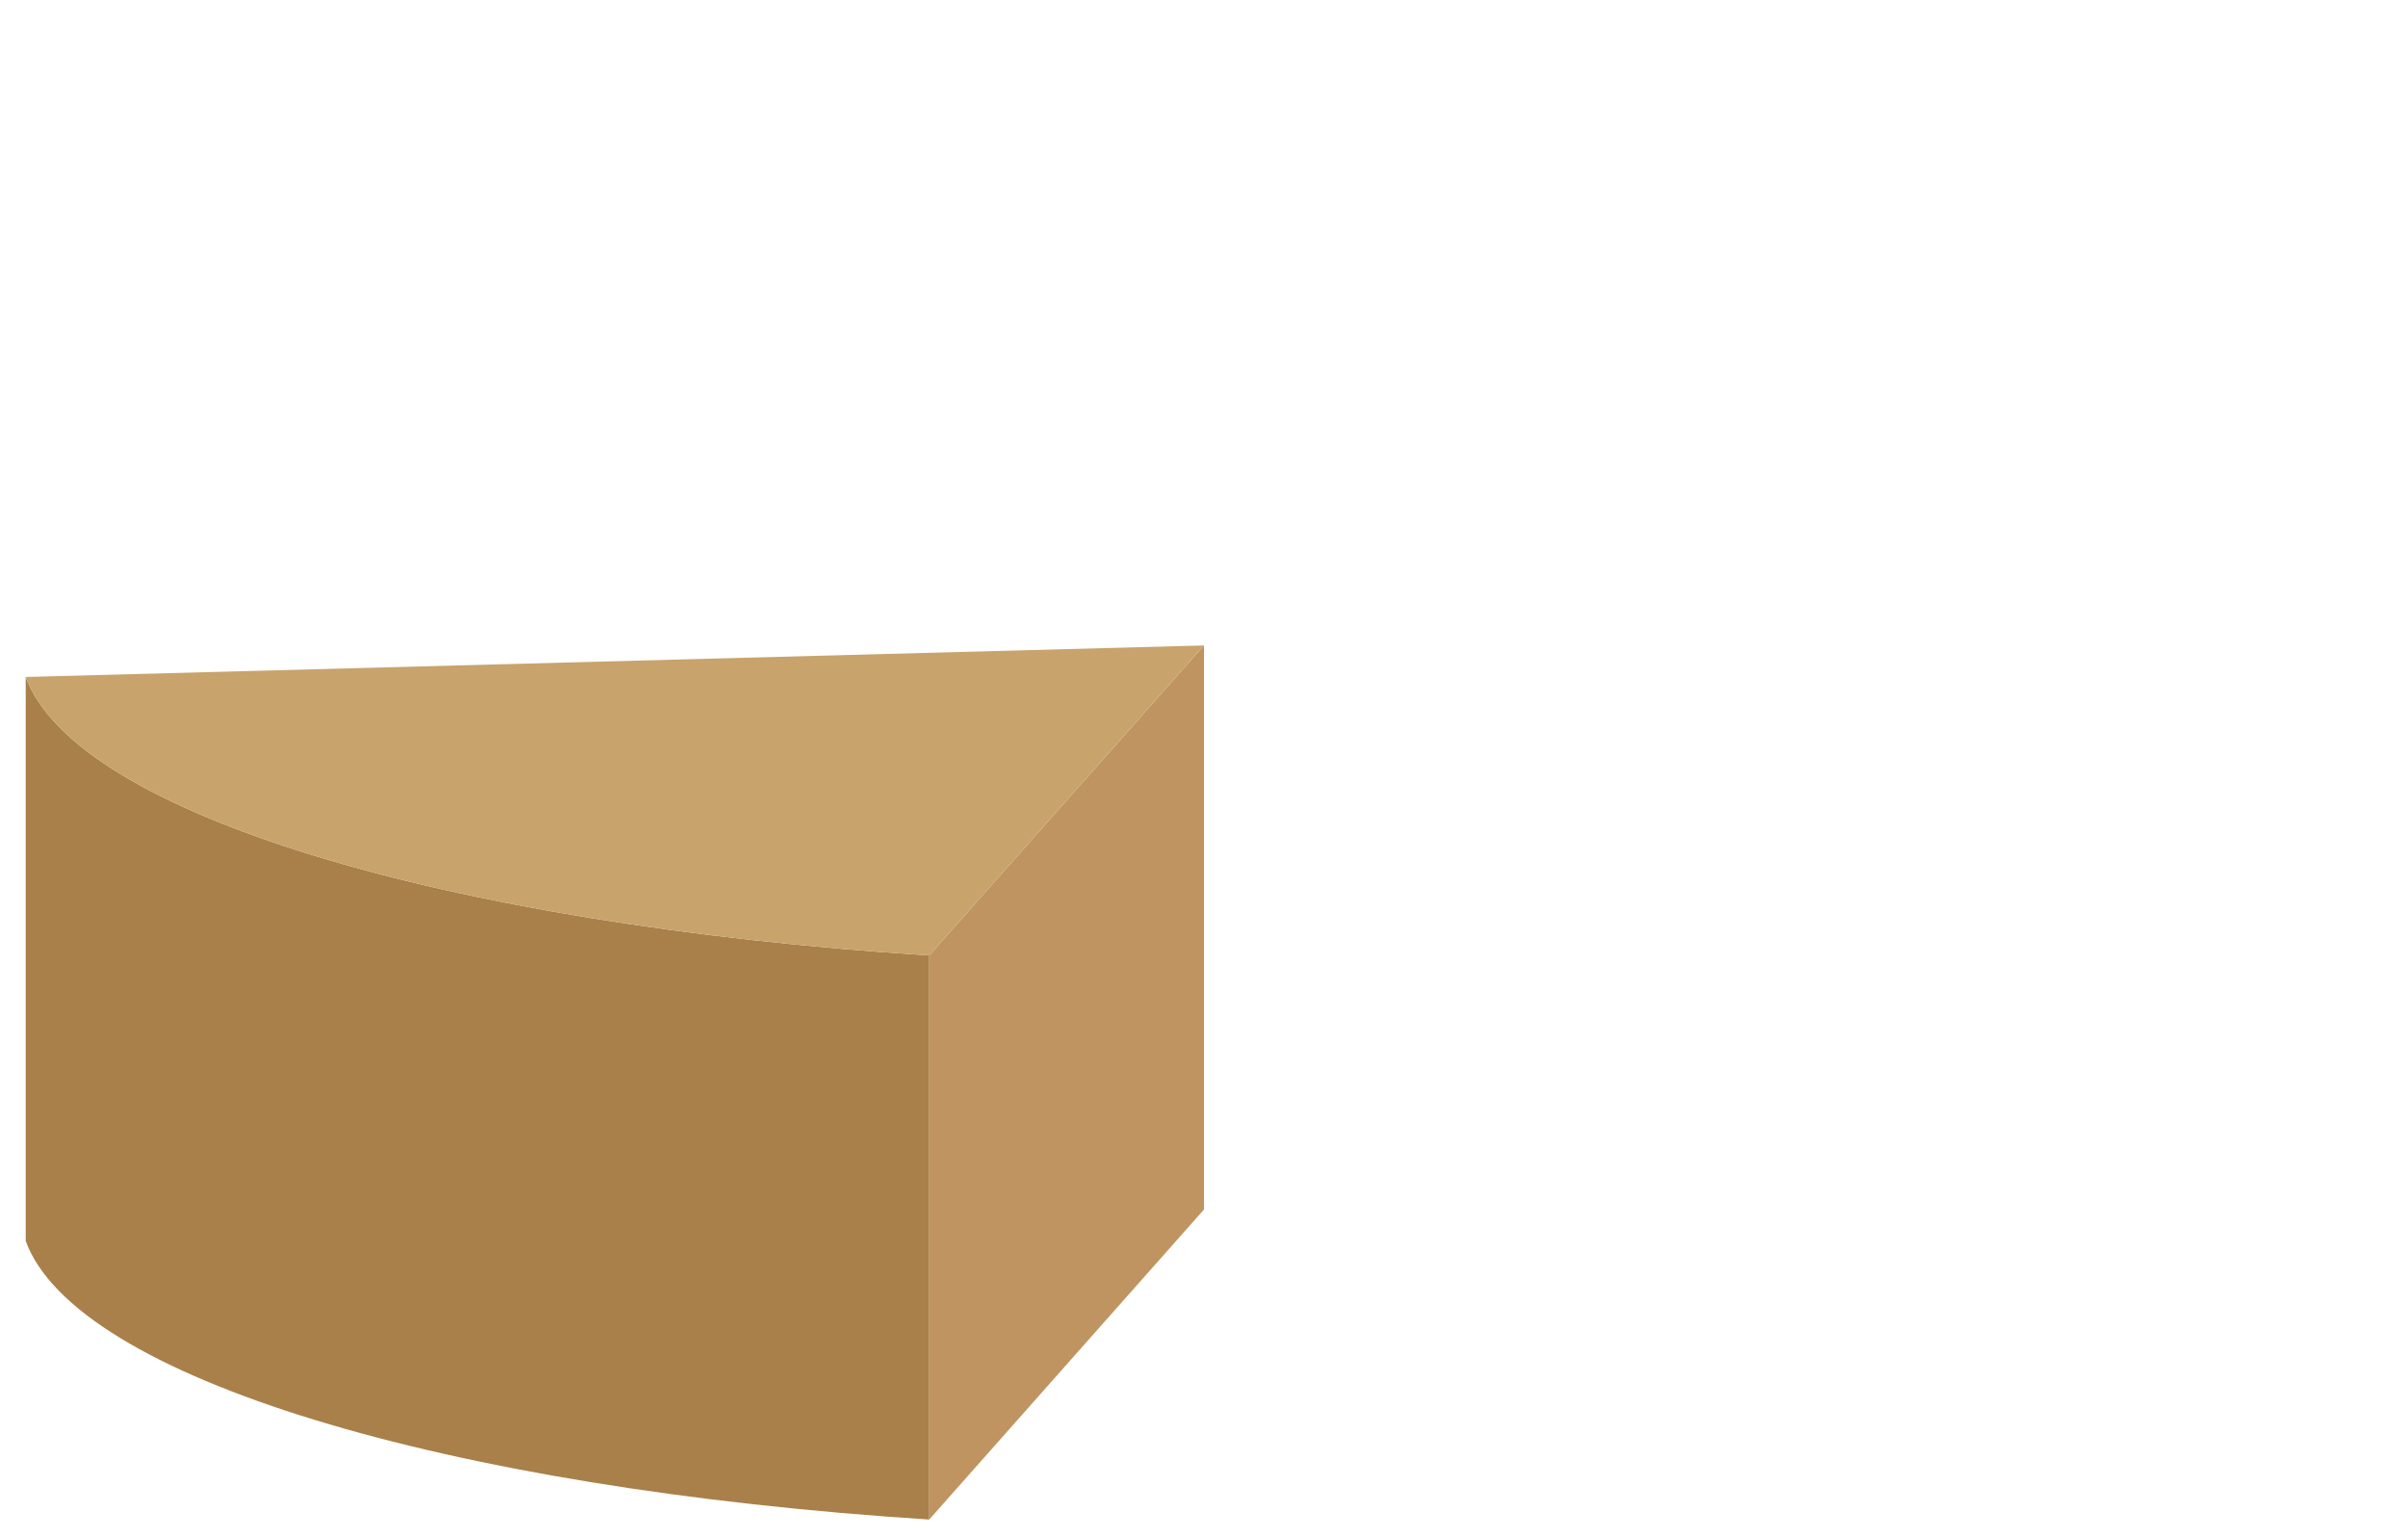 <svg data-name="レイヤー 1" xmlns="http://www.w3.org/2000/svg" viewBox="0 0 484 309.13"><path fill="#bf9460" d="M186.77 305.47v-113.4L242 129.75v113.39l-55.23 62.33z"/><path d="M5.17 249.48V136.09c10 27.41 84.21 49.75 181.6 55.98v113.4c-97.39-6.23-171.6-28.57-181.6-55.99z" fill="#a9804a"/><path d="M242 129.75l-55.23 62.32c-97.39-6.23-171.6-28.57-181.6-55.98L242 129.75z" fill="#c8a36c"/></svg>